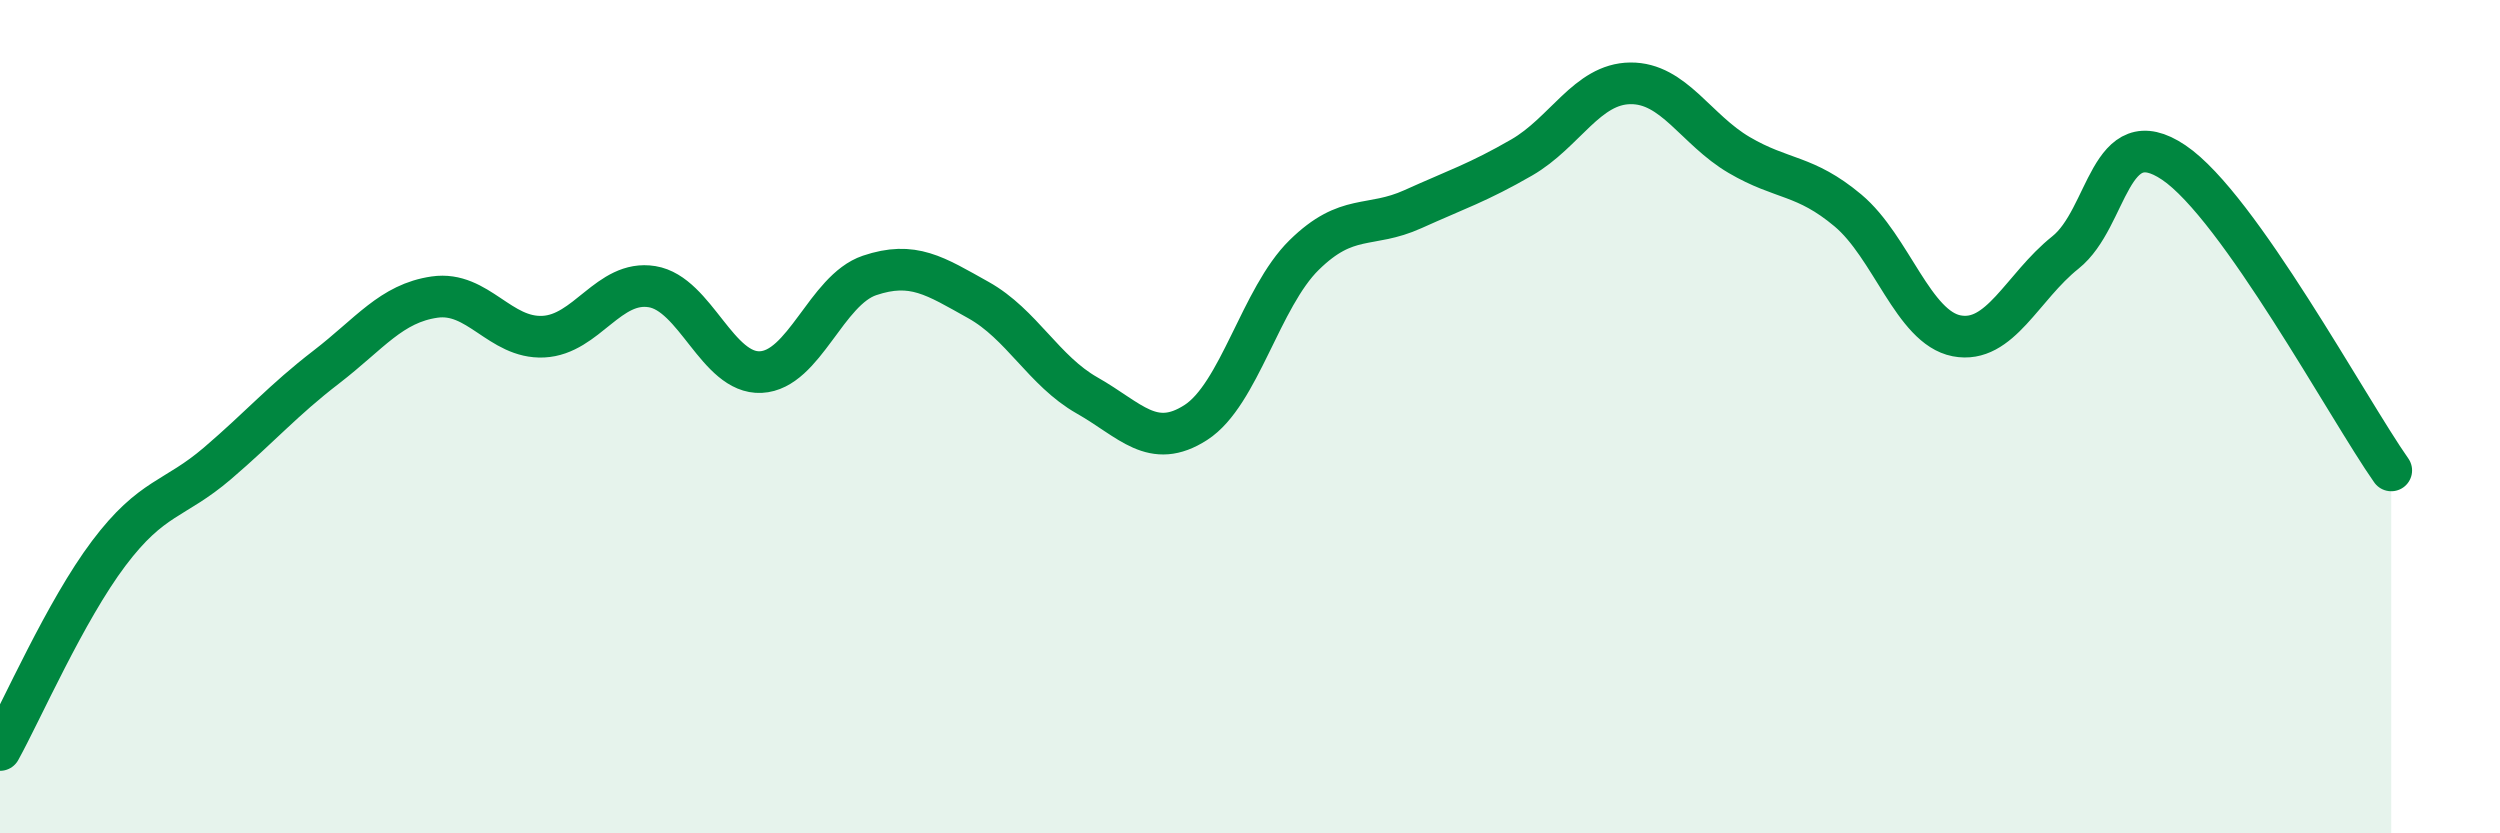
    <svg width="60" height="20" viewBox="0 0 60 20" xmlns="http://www.w3.org/2000/svg">
      <path
        d="M 0,18 C 0.52,17.06 1.57,14.66 2.61,13.28 C 3.65,11.9 4.18,12.01 5.22,11.12 C 6.26,10.23 6.79,9.61 7.83,8.81 C 8.87,8.01 9.39,7.28 10.43,7.13 C 11.47,6.98 12,8.13 13.04,8.08 C 14.08,8.03 14.61,6.71 15.65,6.88 C 16.69,7.05 17.22,8.98 18.26,8.93 C 19.3,8.88 19.83,6.96 20.87,6.61 C 21.91,6.26 22.44,6.62 23.48,7.2 C 24.52,7.78 25.05,8.9 26.09,9.49 C 27.13,10.08 27.66,10.81 28.7,10.14 C 29.74,9.47 30.26,7.14 31.3,6.12 C 32.34,5.1 32.87,5.49 33.91,5.02 C 34.95,4.55 35.48,4.38 36.52,3.78 C 37.56,3.18 38.09,2.01 39.13,2 C 40.17,1.99 40.7,3.11 41.74,3.72 C 42.78,4.33 43.31,4.18 44.35,5.05 C 45.39,5.92 45.92,7.86 46.96,8.06 C 48,8.26 48.53,6.89 49.57,6.06 C 50.61,5.23 50.61,2.85 52.17,3.9 C 53.73,4.95 56.35,9.81 57.39,11.29L57.39 20L0 20Z"
        fill="#008740"
        opacity="0.1"
        stroke-linecap="round"
        stroke-linejoin="round"
      />
      <path
        d="M 0,18 C 0.52,17.06 1.57,14.66 2.61,13.28 C 3.65,11.9 4.18,12.01 5.22,11.12 C 6.26,10.23 6.79,9.61 7.83,8.81 C 8.87,8.01 9.39,7.28 10.43,7.13 C 11.47,6.98 12,8.13 13.04,8.08 C 14.08,8.03 14.61,6.71 15.65,6.88 C 16.69,7.05 17.22,8.98 18.26,8.93 C 19.3,8.88 19.83,6.96 20.87,6.61 C 21.91,6.26 22.44,6.62 23.48,7.2 C 24.52,7.78 25.05,8.9 26.09,9.49 C 27.13,10.08 27.66,10.81 28.7,10.14 C 29.74,9.47 30.26,7.14 31.3,6.12 C 32.34,5.1 32.87,5.49 33.91,5.02 C 34.95,4.55 35.48,4.38 36.52,3.78 C 37.56,3.18 38.09,2.01 39.13,2 C 40.17,1.99 40.7,3.11 41.74,3.72 C 42.78,4.33 43.31,4.18 44.35,5.05 C 45.39,5.92 45.92,7.86 46.96,8.06 C 48,8.26 48.53,6.89 49.57,6.06 C 50.61,5.23 50.61,2.85 52.17,3.9 C 53.73,4.95 56.35,9.81 57.39,11.29"
        stroke="#008740"
        stroke-width="1"
        fill="none"
        stroke-linecap="round"
        stroke-linejoin="round"
      />
    </svg>
  